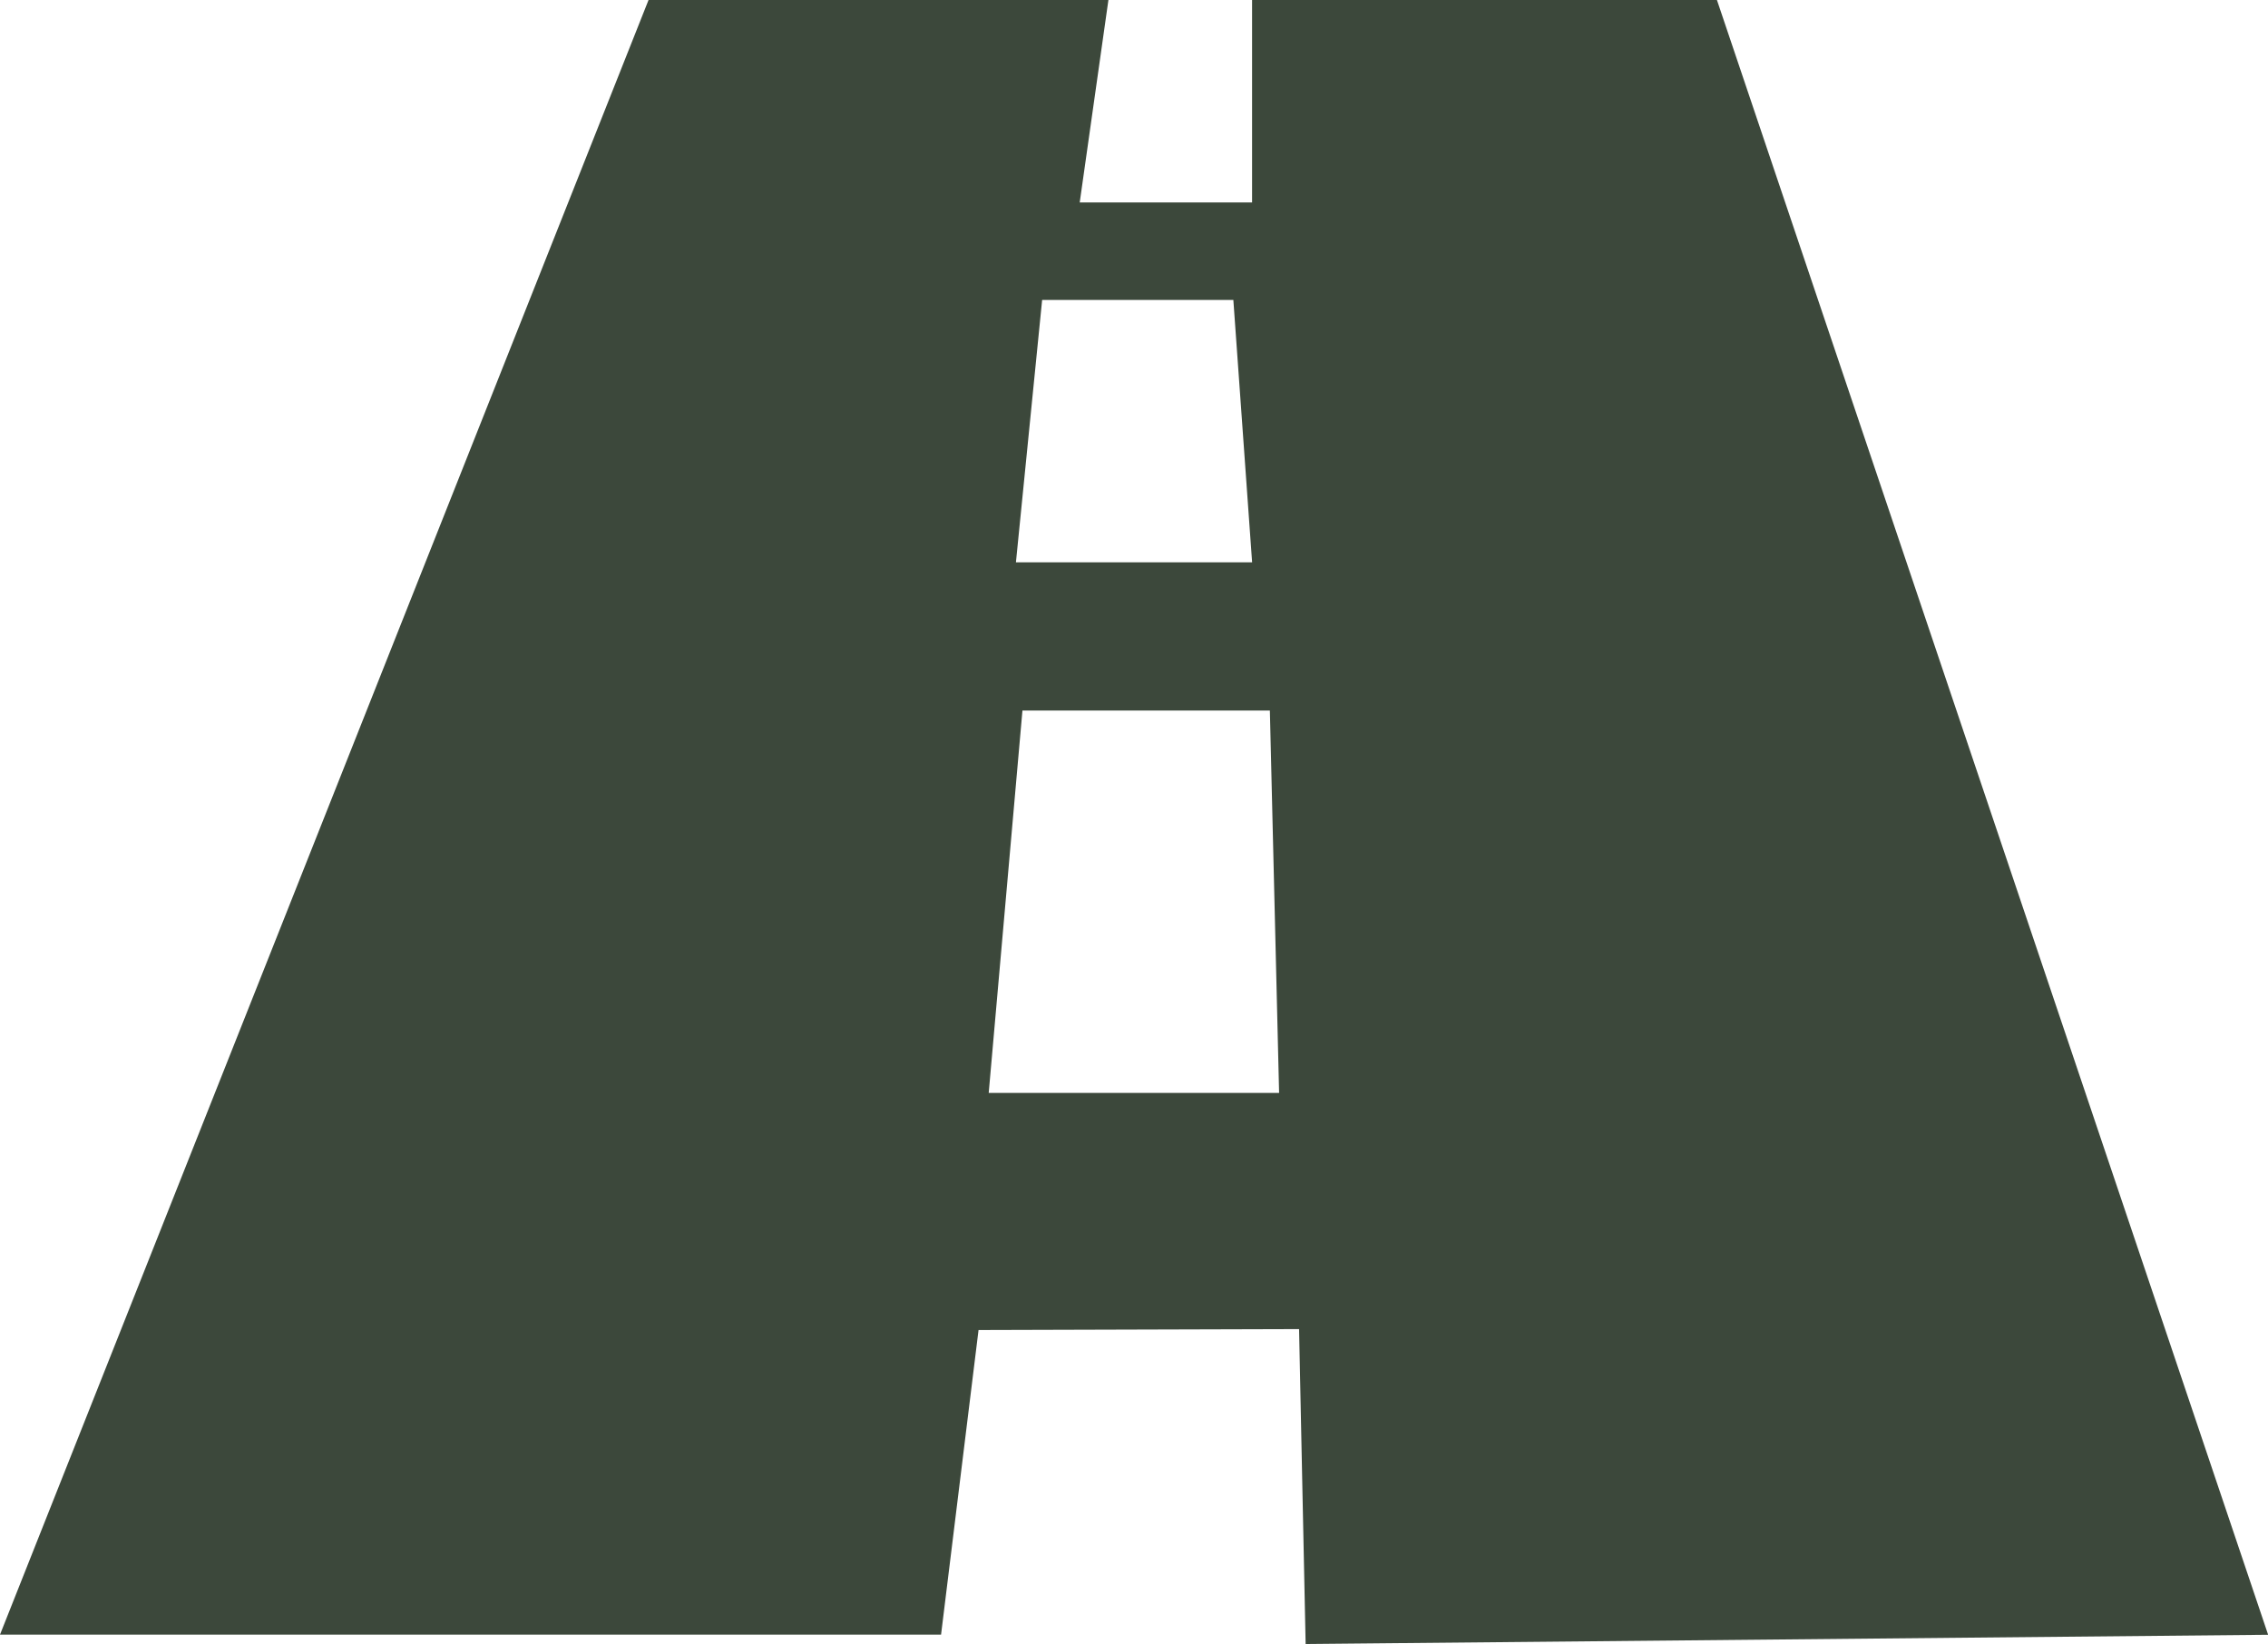 <svg xmlns="http://www.w3.org/2000/svg" width="49.071" height="35.567" viewBox="0 0 49.071 35.567">
  <path id="Path_78" data-name="Path 78" d="M77.087,195.225H67.029v4.38H63.3l.621-4.38H53.971L39.939,230.589H60.3l.811-6.59,6.935-.02.142,6.813,20.825-.2Zm-14.6,6.489h4.137l.406,5.677H61.92Zm-1.156,17.155.73-8.273h5.353l.2,8.273Z" transform="translate(-39.939 -195.225)" fill="#3c483b"/>
</svg>

